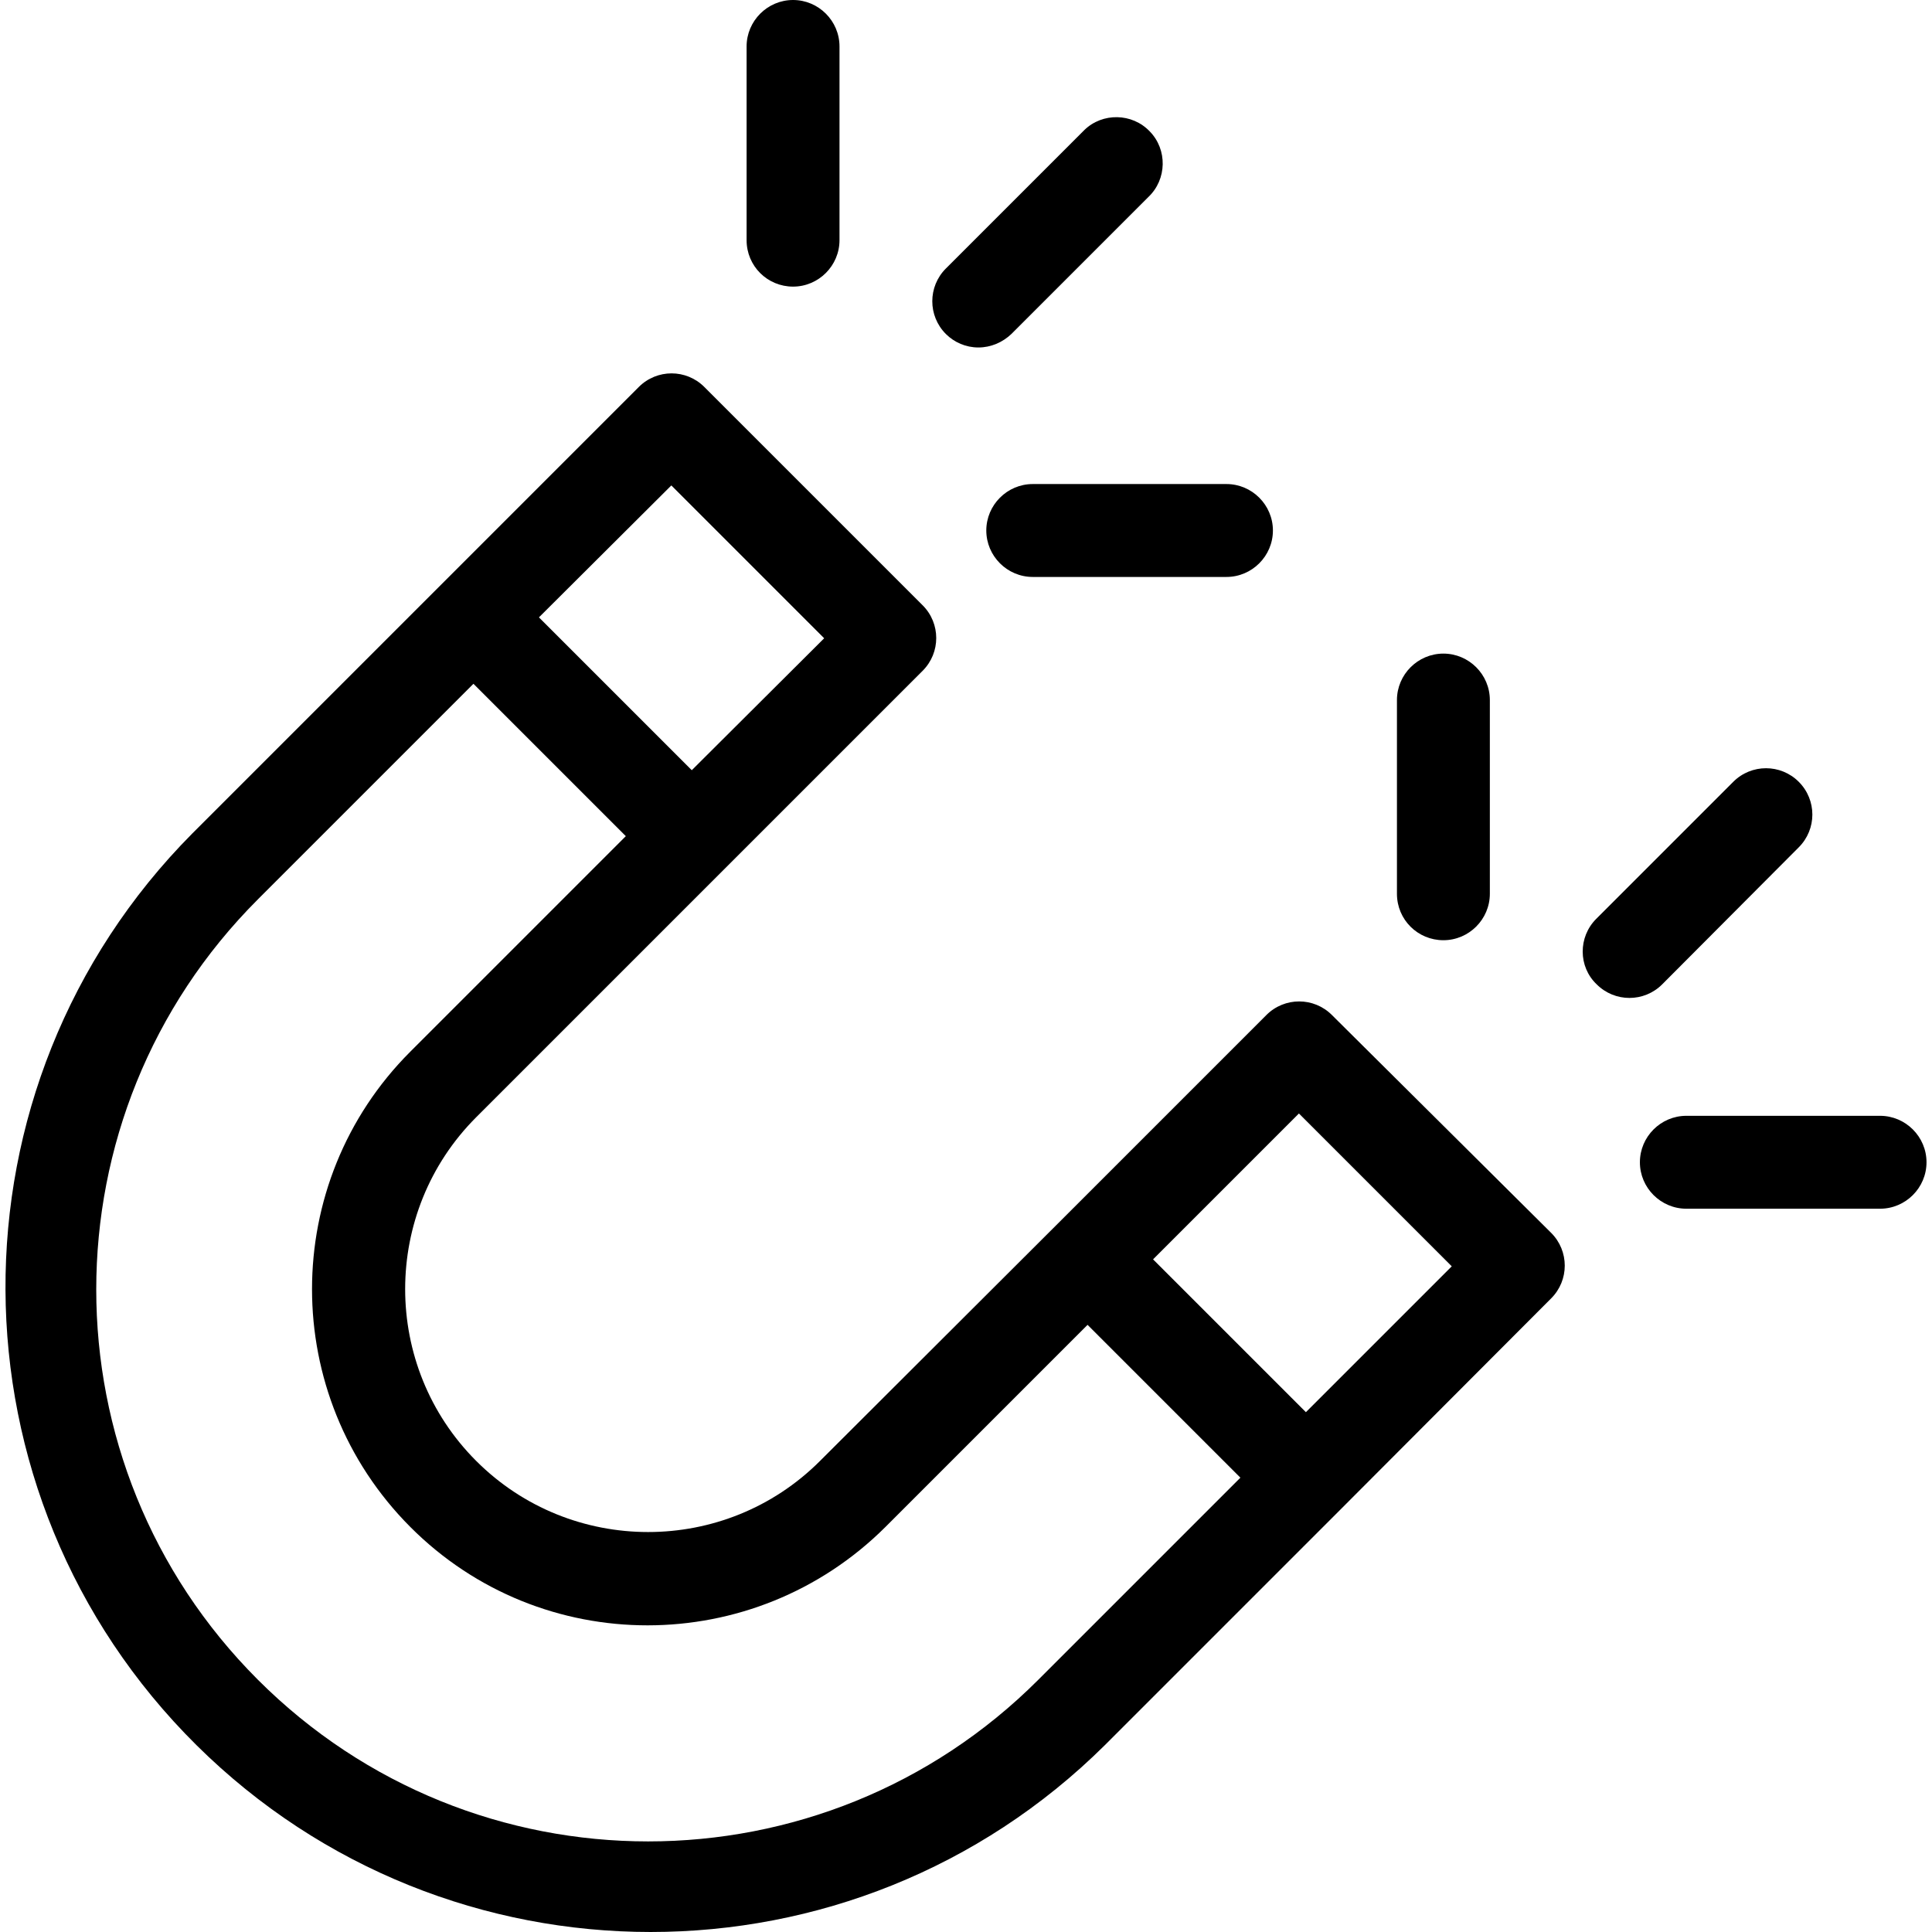 <?xml version="1.0" encoding="iso-8859-1"?>
<!-- Generator: Adobe Illustrator 19.0.0, SVG Export Plug-In . SVG Version: 6.00 Build 0)  -->
<svg version="1.1" id="Capa_1" xmlns="http://www.w3.org/2000/svg" xmlns:xlink="http://www.w3.org/1999/xlink" x="0px" y="0px"
	 viewBox="0 0 415.9 415.9" style="enable-background:new 0 0 415.9 415.9;" xml:space="preserve">
<g>
	<g>
		<path d="M333.919,265.4l-47.2-46.9c-3.9-3.9-10.2-3.9-14.1,0l-45.5,45.5l-50.6,50.5c-20.4,20.4-53.6,20.4-74,0
			c-20.4-20.4-20.4-53.6,0-74l53.5-53.5l42.6-42.6c3.9-3.9,3.9-10.2,0-14.1l-47-47c-3.9-3.9-10.2-3.9-14.1,0l-42.6,42.6l-53.5,53.5
			c-54,54.4-53.6,142.3,0.9,196.3c54.1,53.6,141.4,53.6,195.5,0l50.6-50.6l45.5-45.6C337.82,275.6,337.82,269.3,333.919,265.4z
			 M144.519,104.5l32.9,32.9l-28.5,28.4l-32.9-32.9L144.519,104.5z M223.519,361.6c-46.4,46.4-121.6,46.4-168,0
			c-46.4-46.4-46.4-121.6,0-168l46.4-46.4l32.8,32.8l-46.4,46.4c-28.2,28.2-28.2,74,0,102.3s74,28.2,102.3,0l43.5-43.5l32.9,32.9
			L223.519,361.6z M281.12,304l-32.9-32.9l31.4-31.4l32.9,32.9L281.12,304z"/>
	</g>
</g>
<g>
	<g>
		<path d="M247.519,28.3c-3.8-4-10.2-4.1-14.1-0.3c-0.1,0.1-0.2,0.2-0.3,0.3l-29.5,29.5c-3.9,3.9-3.9,10.2,0,14.1
			c1.8,1.8,4.3,2.9,7,2.9s5.2-1.1,7.1-2.9l29.5-29.5C251.219,38.6,251.32,32.2,247.519,28.3z"/>
	</g>
</g>
<g>
	<g>
		<path d="M264.019,104.2h-41.7c-5.5,0-10,4.5-10,10s4.5,10,10,10h41.7c5.5,0,10-4.5,10-10S269.519,104.2,264.019,104.2z"/>
	</g>
</g>
<g>
	<g>
		<path d="M170.719,0c-5.5,0-10,4.5-10,10v41.7c0,5.6,4.5,10,10,10s10-4.5,10-10V10C180.719,4.5,176.219,0,170.719,0z"/>
	</g>
</g>
<g>
	<g>
		<path d="M387.219,168.3c-3.9-3.9-10.2-3.9-14.1,0l-29.5,29.5c-3.9,3.9-3.9,10.3,0.1,14.1c3.9,3.9,10.2,3.9,14.1,0l29.4-29.5
			C391.12,178.5,391.12,172.2,387.219,168.3z"/>
	</g>
</g>
<g>
	<g>
		<path d="M404.719,240.2h-41.7c-5.5,0-10,4.5-10,10s4.5,10,10,10h41.7c5.5,0,10-4.5,10-10S410.219,240.2,404.719,240.2z"/>
	</g>
</g>
<g>
	<g>
		<path d="M310.719,140.7c-5.5,0-10,4.5-10,10v41.7c0,5.6,4.5,10,10,10s10-4.5,10-10v-41.7
			C320.719,145.2,316.219,140.7,310.719,140.7z"/>
	</g>
</g>
<g>
</g>
<g>
</g>
<g>
</g>
<g>
</g>
<g>
</g>
<g>
</g>
<g>
</g>
<g>
</g>
<g>
</g>
<g>
</g>
<g>
</g>
<g>
</g>
<g>
</g>
<g>
</g>
<g>
</g>
</svg>
